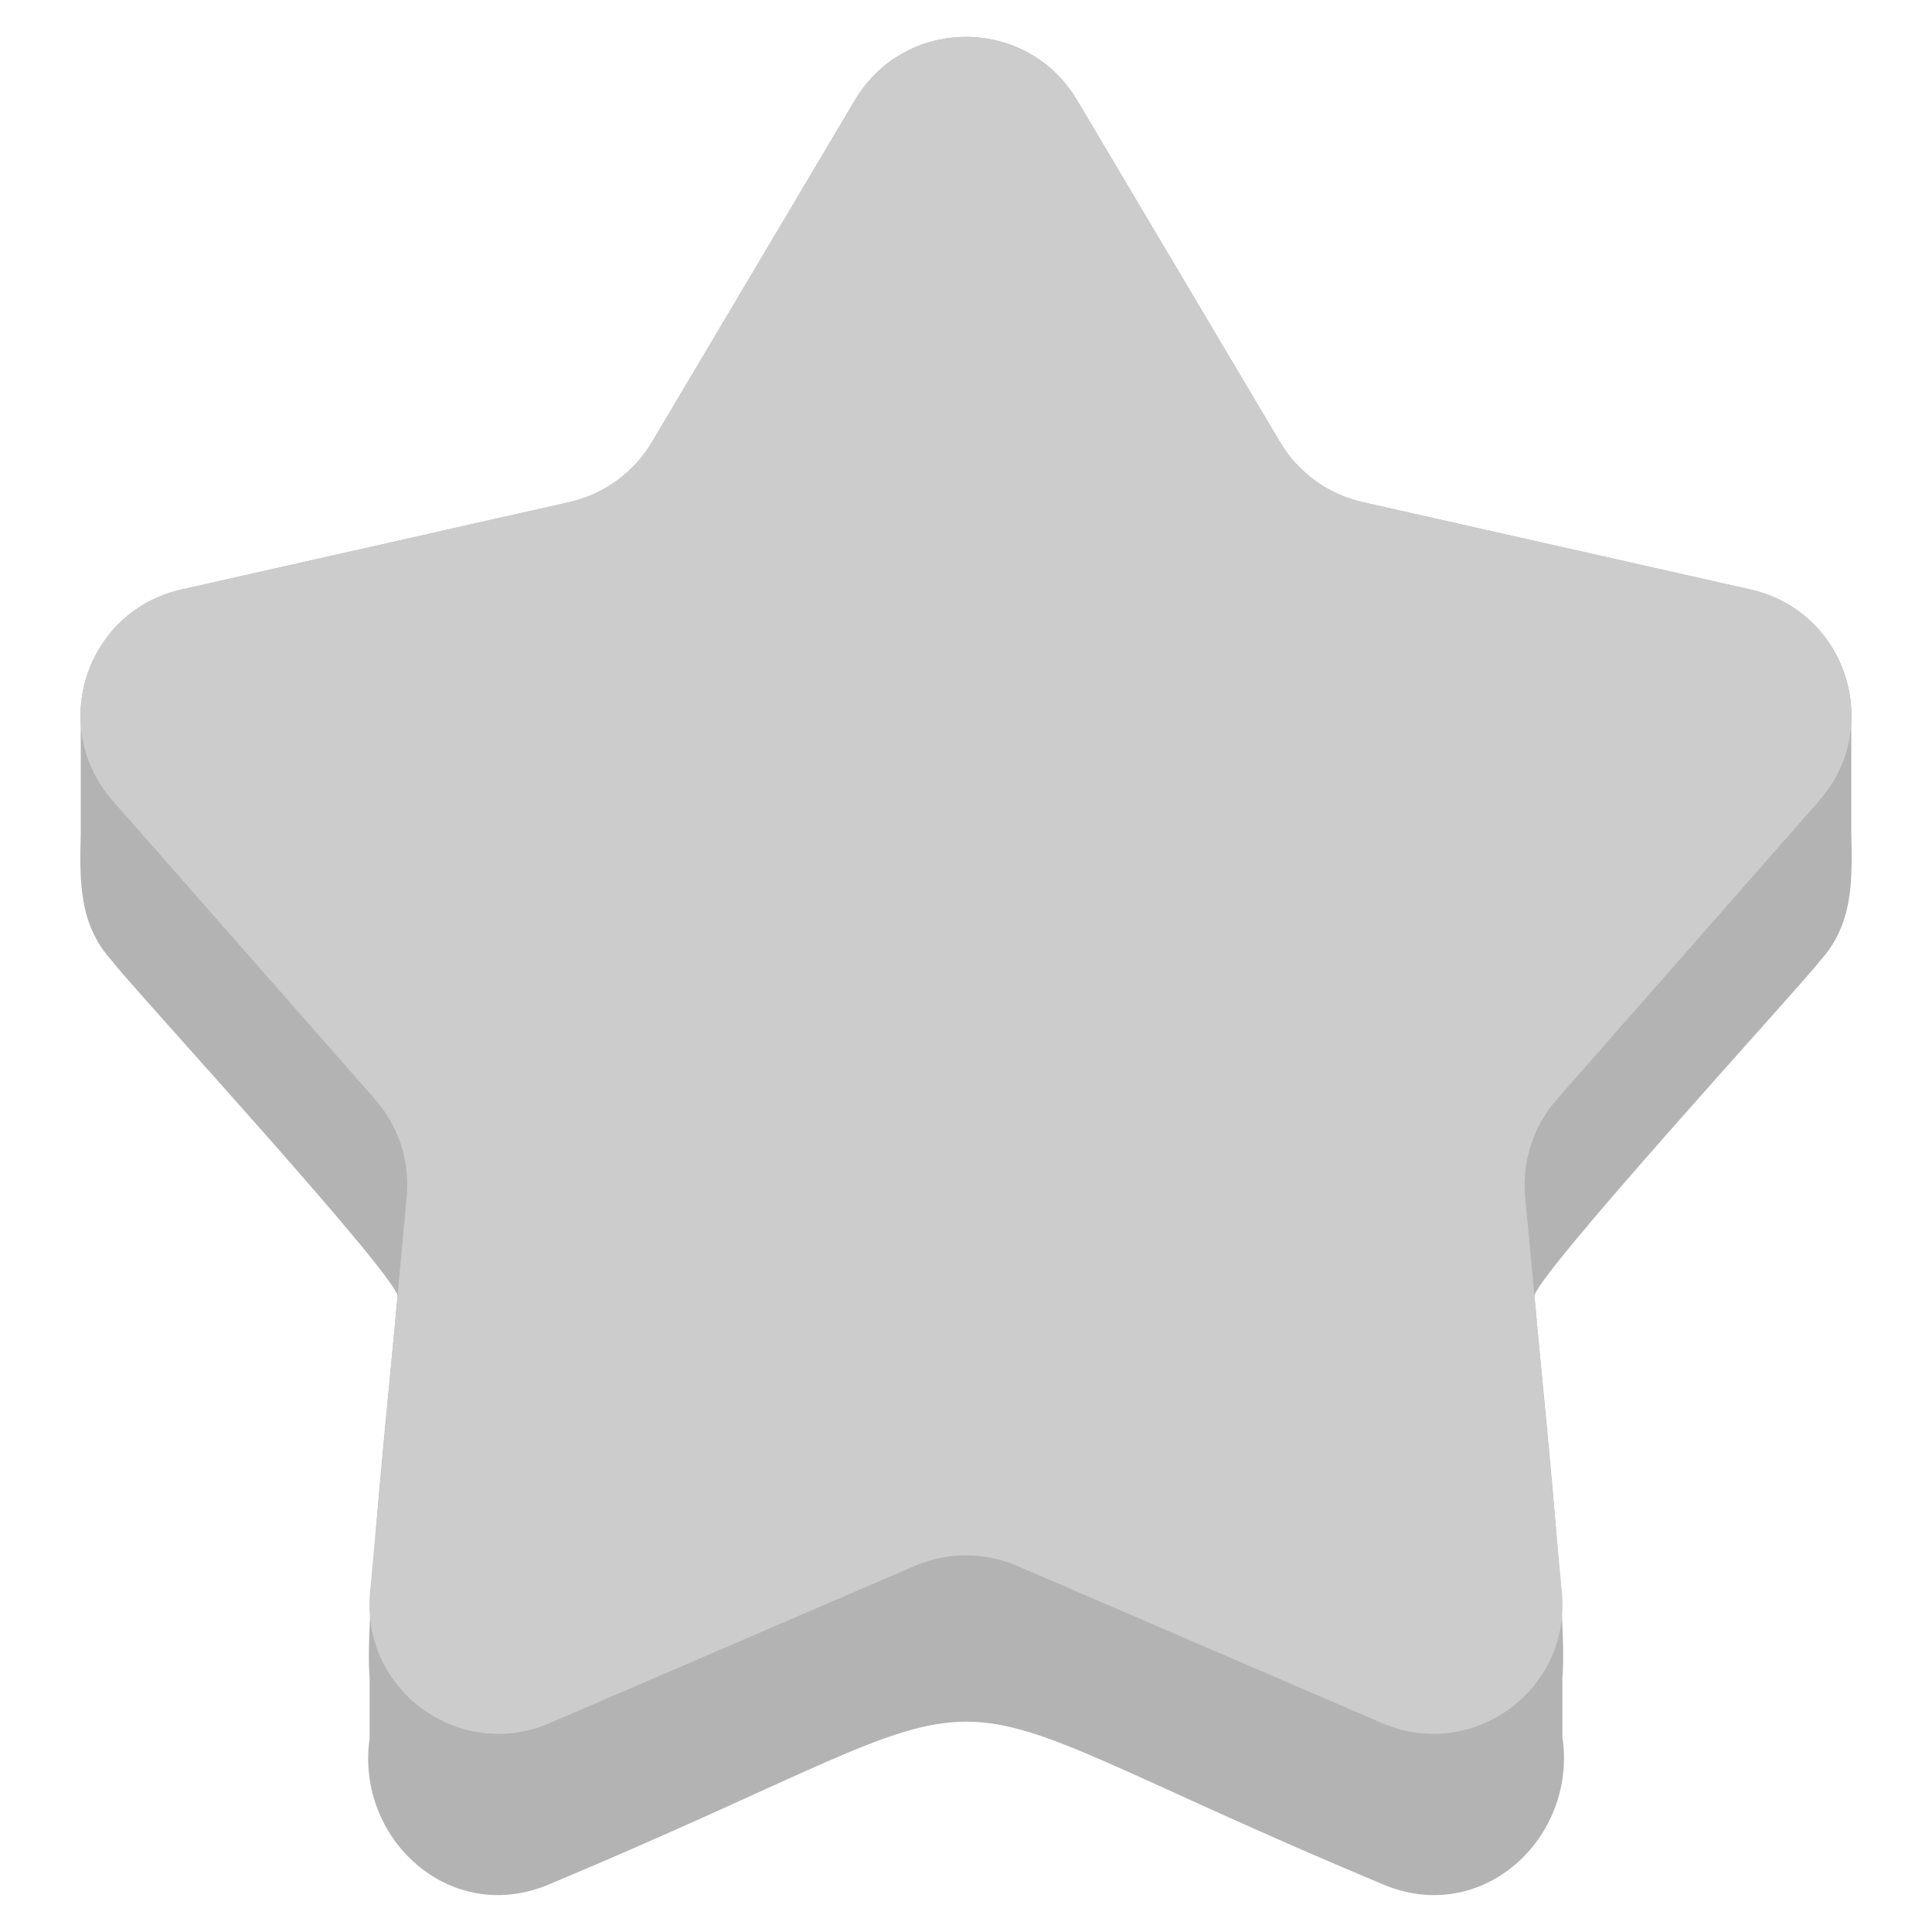 <?xml version="1.0" encoding="UTF-8"?>
<svg id="Layer_1" xmlns="http://www.w3.org/2000/svg" version="1.1" viewBox="0 0 48 48">
  <!-- Generator: Adobe Illustrator 29.2.1, SVG Export Plug-In . SVG Version: 2.1.0 Build 116)  -->
  <defs>
    <style>
      .st0 {
        fill: #ccc;
      }

      .st1 {
        fill: #b3b3b3;
      }
    </style>
  </defs>
  <path class="st1" d="M45.994,17.975c.087-1.482-.866-2.96-2.5-3.328,0,0-9.639-2.172-9.639-2.172-.86-.194-1.603-.733-2.053-1.492l-5.044-8.496c-1.243-2.094-4.274-2.094-5.516,0l-5.044,8.496c-.45.758-1.193,1.298-2.053,1.492l-9.639,2.172c-1.633.368-2.586,1.846-2.5,3.328-0.0.898-0,1.795,0,2.693-.023,1.148-.077,2.285.795,3.225.243.384,7.346,8.092,7.073,8.345-.135,1.617-.831,7.94-.691,9.447-0.0.502-0,1.003-0,1.505-.359,2.484,2.004,4.68,4.474,3.62,12.876-5.392,7.839-5.37,20.687 0,2.488,1.066,4.85-1.163,4.473-3.66 0-.488 0-.977 0-1.465.145-1.476-.563-7.871-.691-9.447-.296-.215,6.84-7.99,7.073-8.345.872-.94.818-2.077.795-3.225 0-.898 0-1.795 0-2.693Z"/>
  <path class="st0" d="M26.758,2.487l5.044,8.496c.45.758,1.193,1.298,2.053,1.492l9.639,2.172c2.375.535,3.312,3.417,1.705,5.246l-6.522,7.423c-.582.663-.866,1.536-.784,2.414l.913,9.839c.225,2.424-2.227,4.206-4.463,3.243l-9.075-3.909c-.81-.349-1.728-.349-2.538,0l-9.075,3.909c-2.236.963-4.688-.818-4.463-3.243l.913-9.839c.082-.878-.202-1.751-.784-2.414l-6.522-7.423c-1.607-1.829-.671-4.711,1.705-5.246l9.639-2.172c.86-.194,1.603-.733,2.053-1.492l5.044-8.496c1.243-2.094,4.274-2.094,5.516,0Z"/>
</svg>